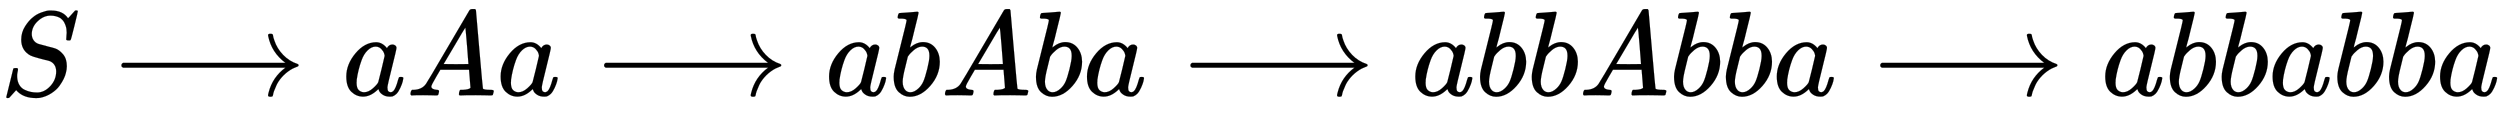 <svg xmlns:xlink="http://www.w3.org/1999/xlink" width="48.156ex" height="2.176ex" style="vertical-align: -0.338ex;" viewBox="0 -791.3 20733.7 936.9" role="img" focusable="false" xmlns="http://www.w3.org/2000/svg" aria-labelledby="MathJax-SVG-1-Title">
<title id="MathJax-SVG-1-Title">{\displaystyle S\longrightarrow aAa\longrightarrow abAba\longrightarrow abbAbba\longrightarrow abbabba}</title>
<defs aria-hidden="true">
<path stroke-width="1" id="E1-MJMATHI-53" d="M308 24Q367 24 416 76T466 197Q466 260 414 284Q308 311 278 321T236 341Q176 383 176 462Q176 523 208 573T273 648Q302 673 343 688T407 704H418H425Q521 704 564 640Q565 640 577 653T603 682T623 704Q624 704 627 704T632 705Q645 705 645 698T617 577T585 459T569 456Q549 456 549 465Q549 471 550 475Q550 478 551 494T553 520Q553 554 544 579T526 616T501 641Q465 662 419 662Q362 662 313 616T263 510Q263 480 278 458T319 427Q323 425 389 408T456 390Q490 379 522 342T554 242Q554 216 546 186Q541 164 528 137T492 78T426 18T332 -20Q320 -22 298 -22Q199 -22 144 33L134 44L106 13Q83 -14 78 -18T65 -22Q52 -22 52 -14Q52 -11 110 221Q112 227 130 227H143Q149 221 149 216Q149 214 148 207T144 186T142 153Q144 114 160 87T203 47T255 29T308 24Z"></path>
<path stroke-width="1" id="E1-MJMAIN-27F6" d="M84 237T84 250T98 270H1444Q1328 357 1301 493Q1301 494 1301 496T1300 499Q1300 511 1317 511H1320Q1329 511 1332 510T1338 506T1341 497T1344 481T1352 456Q1374 389 1425 336T1544 261Q1553 258 1553 250Q1553 244 1548 241T1524 231T1486 212Q1445 186 1415 152T1370 85T1349 35T1341 4Q1339 -6 1336 -8T1320 -11Q1300 -11 1300 0Q1300 7 1305 25Q1337 151 1444 230H98Q84 237 84 250Z"></path>
<path stroke-width="1" id="E1-MJMATHI-61" d="M33 157Q33 258 109 349T280 441Q331 441 370 392Q386 422 416 422Q429 422 439 414T449 394Q449 381 412 234T374 68Q374 43 381 35T402 26Q411 27 422 35Q443 55 463 131Q469 151 473 152Q475 153 483 153H487Q506 153 506 144Q506 138 501 117T481 63T449 13Q436 0 417 -8Q409 -10 393 -10Q359 -10 336 5T306 36L300 51Q299 52 296 50Q294 48 292 46Q233 -10 172 -10Q117 -10 75 30T33 157ZM351 328Q351 334 346 350T323 385T277 405Q242 405 210 374T160 293Q131 214 119 129Q119 126 119 118T118 106Q118 61 136 44T179 26Q217 26 254 59T298 110Q300 114 325 217T351 328Z"></path>
<path stroke-width="1" id="E1-MJMATHI-41" d="M208 74Q208 50 254 46Q272 46 272 35Q272 34 270 22Q267 8 264 4T251 0Q249 0 239 0T205 1T141 2Q70 2 50 0H42Q35 7 35 11Q37 38 48 46H62Q132 49 164 96Q170 102 345 401T523 704Q530 716 547 716H555H572Q578 707 578 706L606 383Q634 60 636 57Q641 46 701 46Q726 46 726 36Q726 34 723 22Q720 7 718 4T704 0Q701 0 690 0T651 1T578 2Q484 2 455 0H443Q437 6 437 9T439 27Q443 40 445 43L449 46H469Q523 49 533 63L521 213H283L249 155Q208 86 208 74ZM516 260Q516 271 504 416T490 562L463 519Q447 492 400 412L310 260L413 259Q516 259 516 260Z"></path>
<path stroke-width="1" id="E1-MJMATHI-62" d="M73 647Q73 657 77 670T89 683Q90 683 161 688T234 694Q246 694 246 685T212 542Q204 508 195 472T180 418L176 399Q176 396 182 402Q231 442 283 442Q345 442 383 396T422 280Q422 169 343 79T173 -11Q123 -11 82 27T40 150V159Q40 180 48 217T97 414Q147 611 147 623T109 637Q104 637 101 637H96Q86 637 83 637T76 640T73 647ZM336 325V331Q336 405 275 405Q258 405 240 397T207 376T181 352T163 330L157 322L136 236Q114 150 114 114Q114 66 138 42Q154 26 178 26Q211 26 245 58Q270 81 285 114T318 219Q336 291 336 325Z"></path>
</defs>
<g stroke="currentColor" fill="currentColor" stroke-width="0" transform="matrix(1 0 0 -1 0 0)" aria-hidden="true">
 <use xlink:href="#E1-MJMATHI-53" x="0" y="0"></use>
 <use xlink:href="#E1-MJMAIN-27F6" x="923" y="0"></use>
 <use xlink:href="#E1-MJMATHI-61" x="2839" y="0"></use>
 <use xlink:href="#E1-MJMATHI-41" x="3369" y="0"></use>
 <use xlink:href="#E1-MJMATHI-61" x="4119" y="0"></use>
 <use xlink:href="#E1-MJMAIN-27F6" x="4926" y="0"></use>
 <use xlink:href="#E1-MJMATHI-61" x="6843" y="0"></use>
 <use xlink:href="#E1-MJMATHI-62" x="7372" y="0"></use>
 <use xlink:href="#E1-MJMATHI-41" x="7802" y="0"></use>
 <use xlink:href="#E1-MJMATHI-62" x="8552" y="0"></use>
 <use xlink:href="#E1-MJMATHI-61" x="8982" y="0"></use>
 <use xlink:href="#E1-MJMAIN-27F6" x="9789" y="0"></use>
 <use xlink:href="#E1-MJMATHI-61" x="11705" y="0"></use>
 <use xlink:href="#E1-MJMATHI-62" x="12235" y="0"></use>
 <use xlink:href="#E1-MJMATHI-62" x="12664" y="0"></use>
 <use xlink:href="#E1-MJMATHI-41" x="13094" y="0"></use>
 <use xlink:href="#E1-MJMATHI-62" x="13844" y="0"></use>
 <use xlink:href="#E1-MJMATHI-62" x="14274" y="0"></use>
 <use xlink:href="#E1-MJMATHI-61" x="14703" y="0"></use>
 <use xlink:href="#E1-MJMAIN-27F6" x="15510" y="0"></use>
 <use xlink:href="#E1-MJMATHI-61" x="17427" y="0"></use>
 <use xlink:href="#E1-MJMATHI-62" x="17956" y="0"></use>
 <use xlink:href="#E1-MJMATHI-62" x="18386" y="0"></use>
 <use xlink:href="#E1-MJMATHI-61" x="18815" y="0"></use>
 <use xlink:href="#E1-MJMATHI-62" x="19345" y="0"></use>
 <use xlink:href="#E1-MJMATHI-62" x="19774" y="0"></use>
 <use xlink:href="#E1-MJMATHI-61" x="20204" y="0"></use>
</g>
</svg>